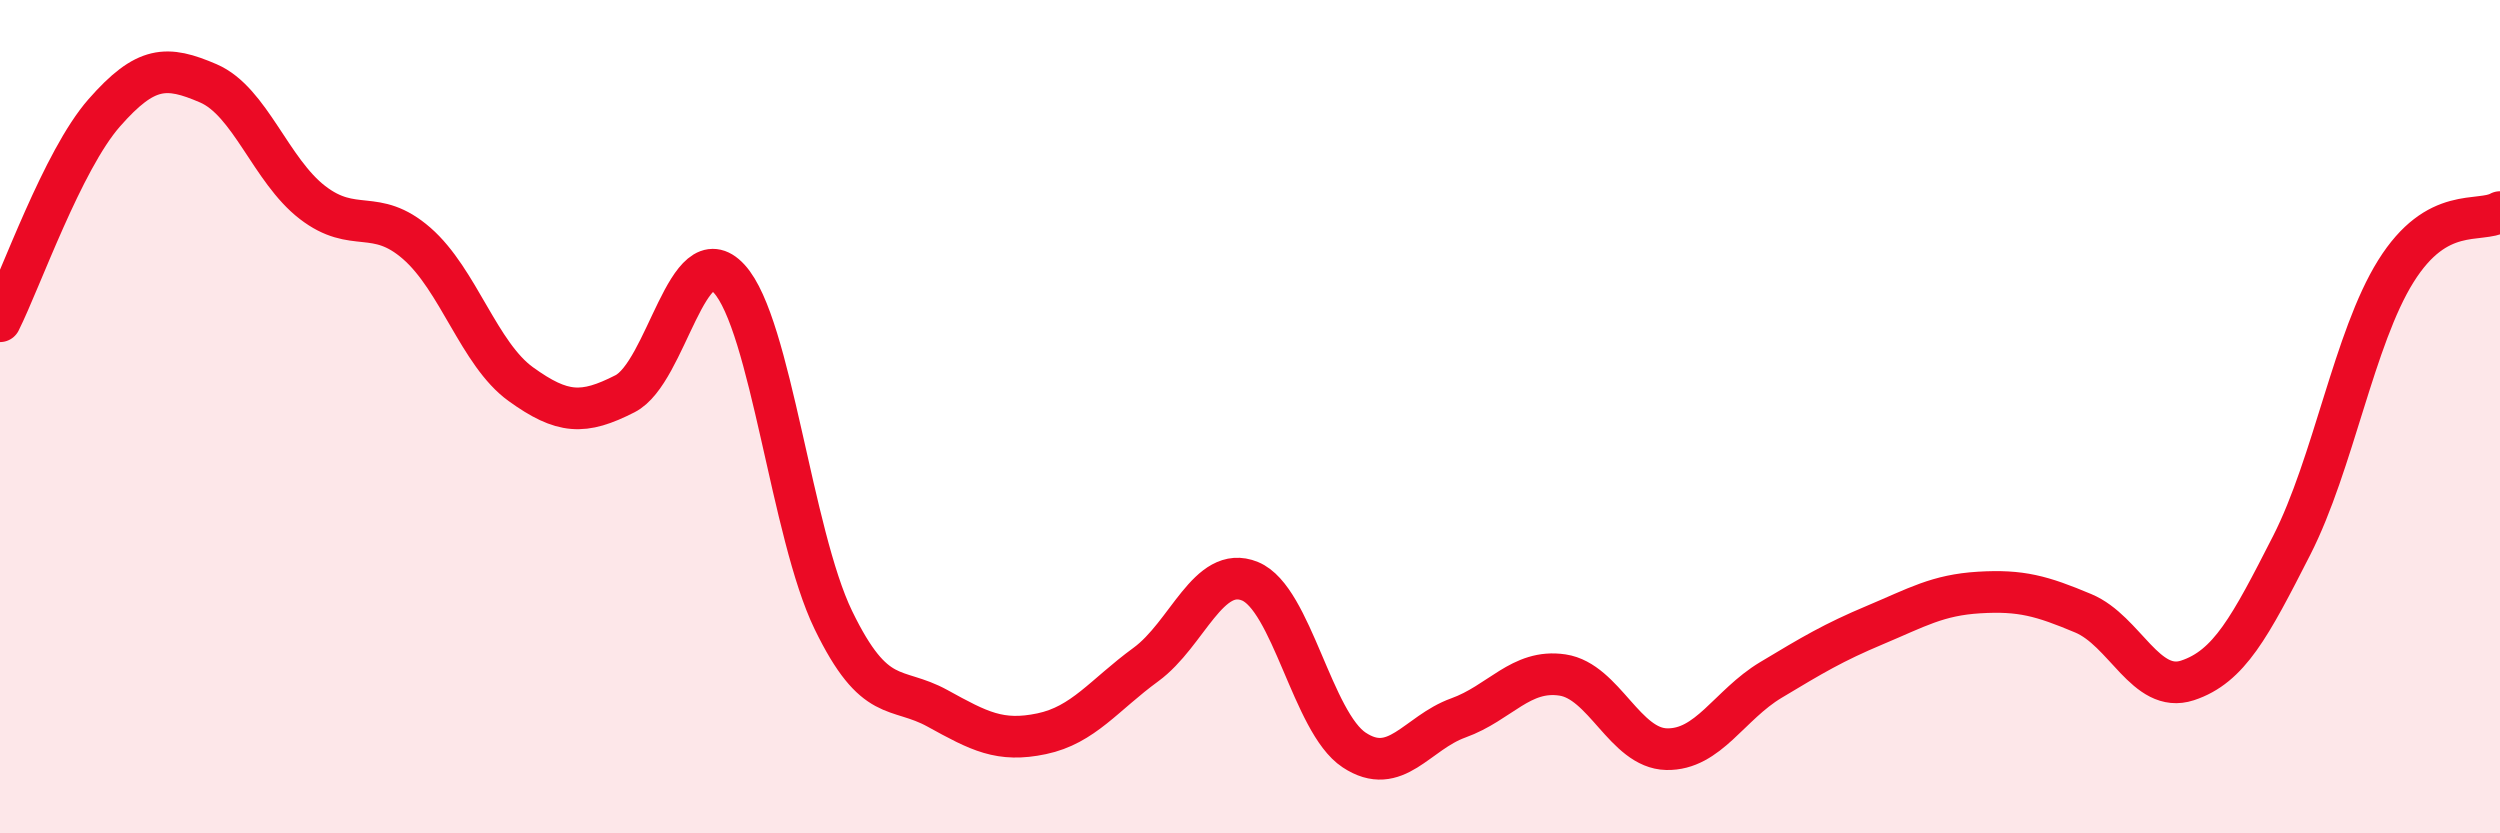 
    <svg width="60" height="20" viewBox="0 0 60 20" xmlns="http://www.w3.org/2000/svg">
      <path
        d="M 0,7.71 C 0.5,6.71 1.5,3.85 2.5,2.71 C 3.5,1.57 4,1.57 5,2 C 6,2.43 6.5,4.09 7.5,4.86 C 8.5,5.63 9,4.97 10,5.84 C 11,6.71 11.5,8.5 12.5,9.22 C 13.5,9.94 14,9.96 15,9.45 C 16,8.94 16.5,5.6 17.5,6.69 C 18.5,7.78 19,12.82 20,14.88 C 21,16.94 21.5,16.45 22.5,17 C 23.5,17.55 24,17.82 25,17.61 C 26,17.4 26.5,16.68 27.5,15.95 C 28.5,15.22 29,13.54 30,13.95 C 31,14.36 31.5,17.34 32.5,18 C 33.5,18.66 34,17.59 35,17.23 C 36,16.87 36.5,16.05 37.5,16.2 C 38.5,16.35 39,17.96 40,17.98 C 41,18 41.5,16.92 42.5,16.32 C 43.5,15.72 44,15.42 45,15 C 46,14.58 46.5,14.28 47.5,14.22 C 48.5,14.16 49,14.3 50,14.72 C 51,15.14 51.5,16.66 52.5,16.33 C 53.5,16 54,15.05 55,13.09 C 56,11.13 56.5,8.11 57.5,6.51 C 58.5,4.91 59.5,5.37 60,5.09L60 20L0 20Z"
        fill="#EB0A25"
        opacity="0.1"
        stroke-linecap="round"
        stroke-linejoin="round"
      />
      <path
        d="M 0,7.71 C 0.5,6.71 1.5,3.85 2.5,2.71 C 3.5,1.57 4,1.57 5,2 C 6,2.43 6.5,4.09 7.5,4.86 C 8.5,5.63 9,4.97 10,5.84 C 11,6.71 11.5,8.5 12.5,9.22 C 13.5,9.94 14,9.96 15,9.45 C 16,8.94 16.5,5.6 17.5,6.69 C 18.5,7.78 19,12.82 20,14.88 C 21,16.94 21.5,16.45 22.5,17 C 23.5,17.55 24,17.82 25,17.61 C 26,17.4 26.5,16.68 27.5,15.95 C 28.5,15.22 29,13.54 30,13.95 C 31,14.36 31.5,17.34 32.5,18 C 33.5,18.66 34,17.59 35,17.23 C 36,16.87 36.5,16.05 37.5,16.2 C 38.5,16.35 39,17.96 40,17.98 C 41,18 41.5,16.92 42.5,16.32 C 43.5,15.72 44,15.42 45,15 C 46,14.58 46.5,14.28 47.5,14.22 C 48.5,14.16 49,14.3 50,14.72 C 51,15.14 51.5,16.66 52.5,16.33 C 53.5,16 54,15.05 55,13.09 C 56,11.13 56.5,8.11 57.5,6.51 C 58.5,4.91 59.5,5.37 60,5.09"
        stroke="#EB0A25"
        stroke-width="1"
        fill="none"
        stroke-linecap="round"
        stroke-linejoin="round"
      />
    </svg>
  